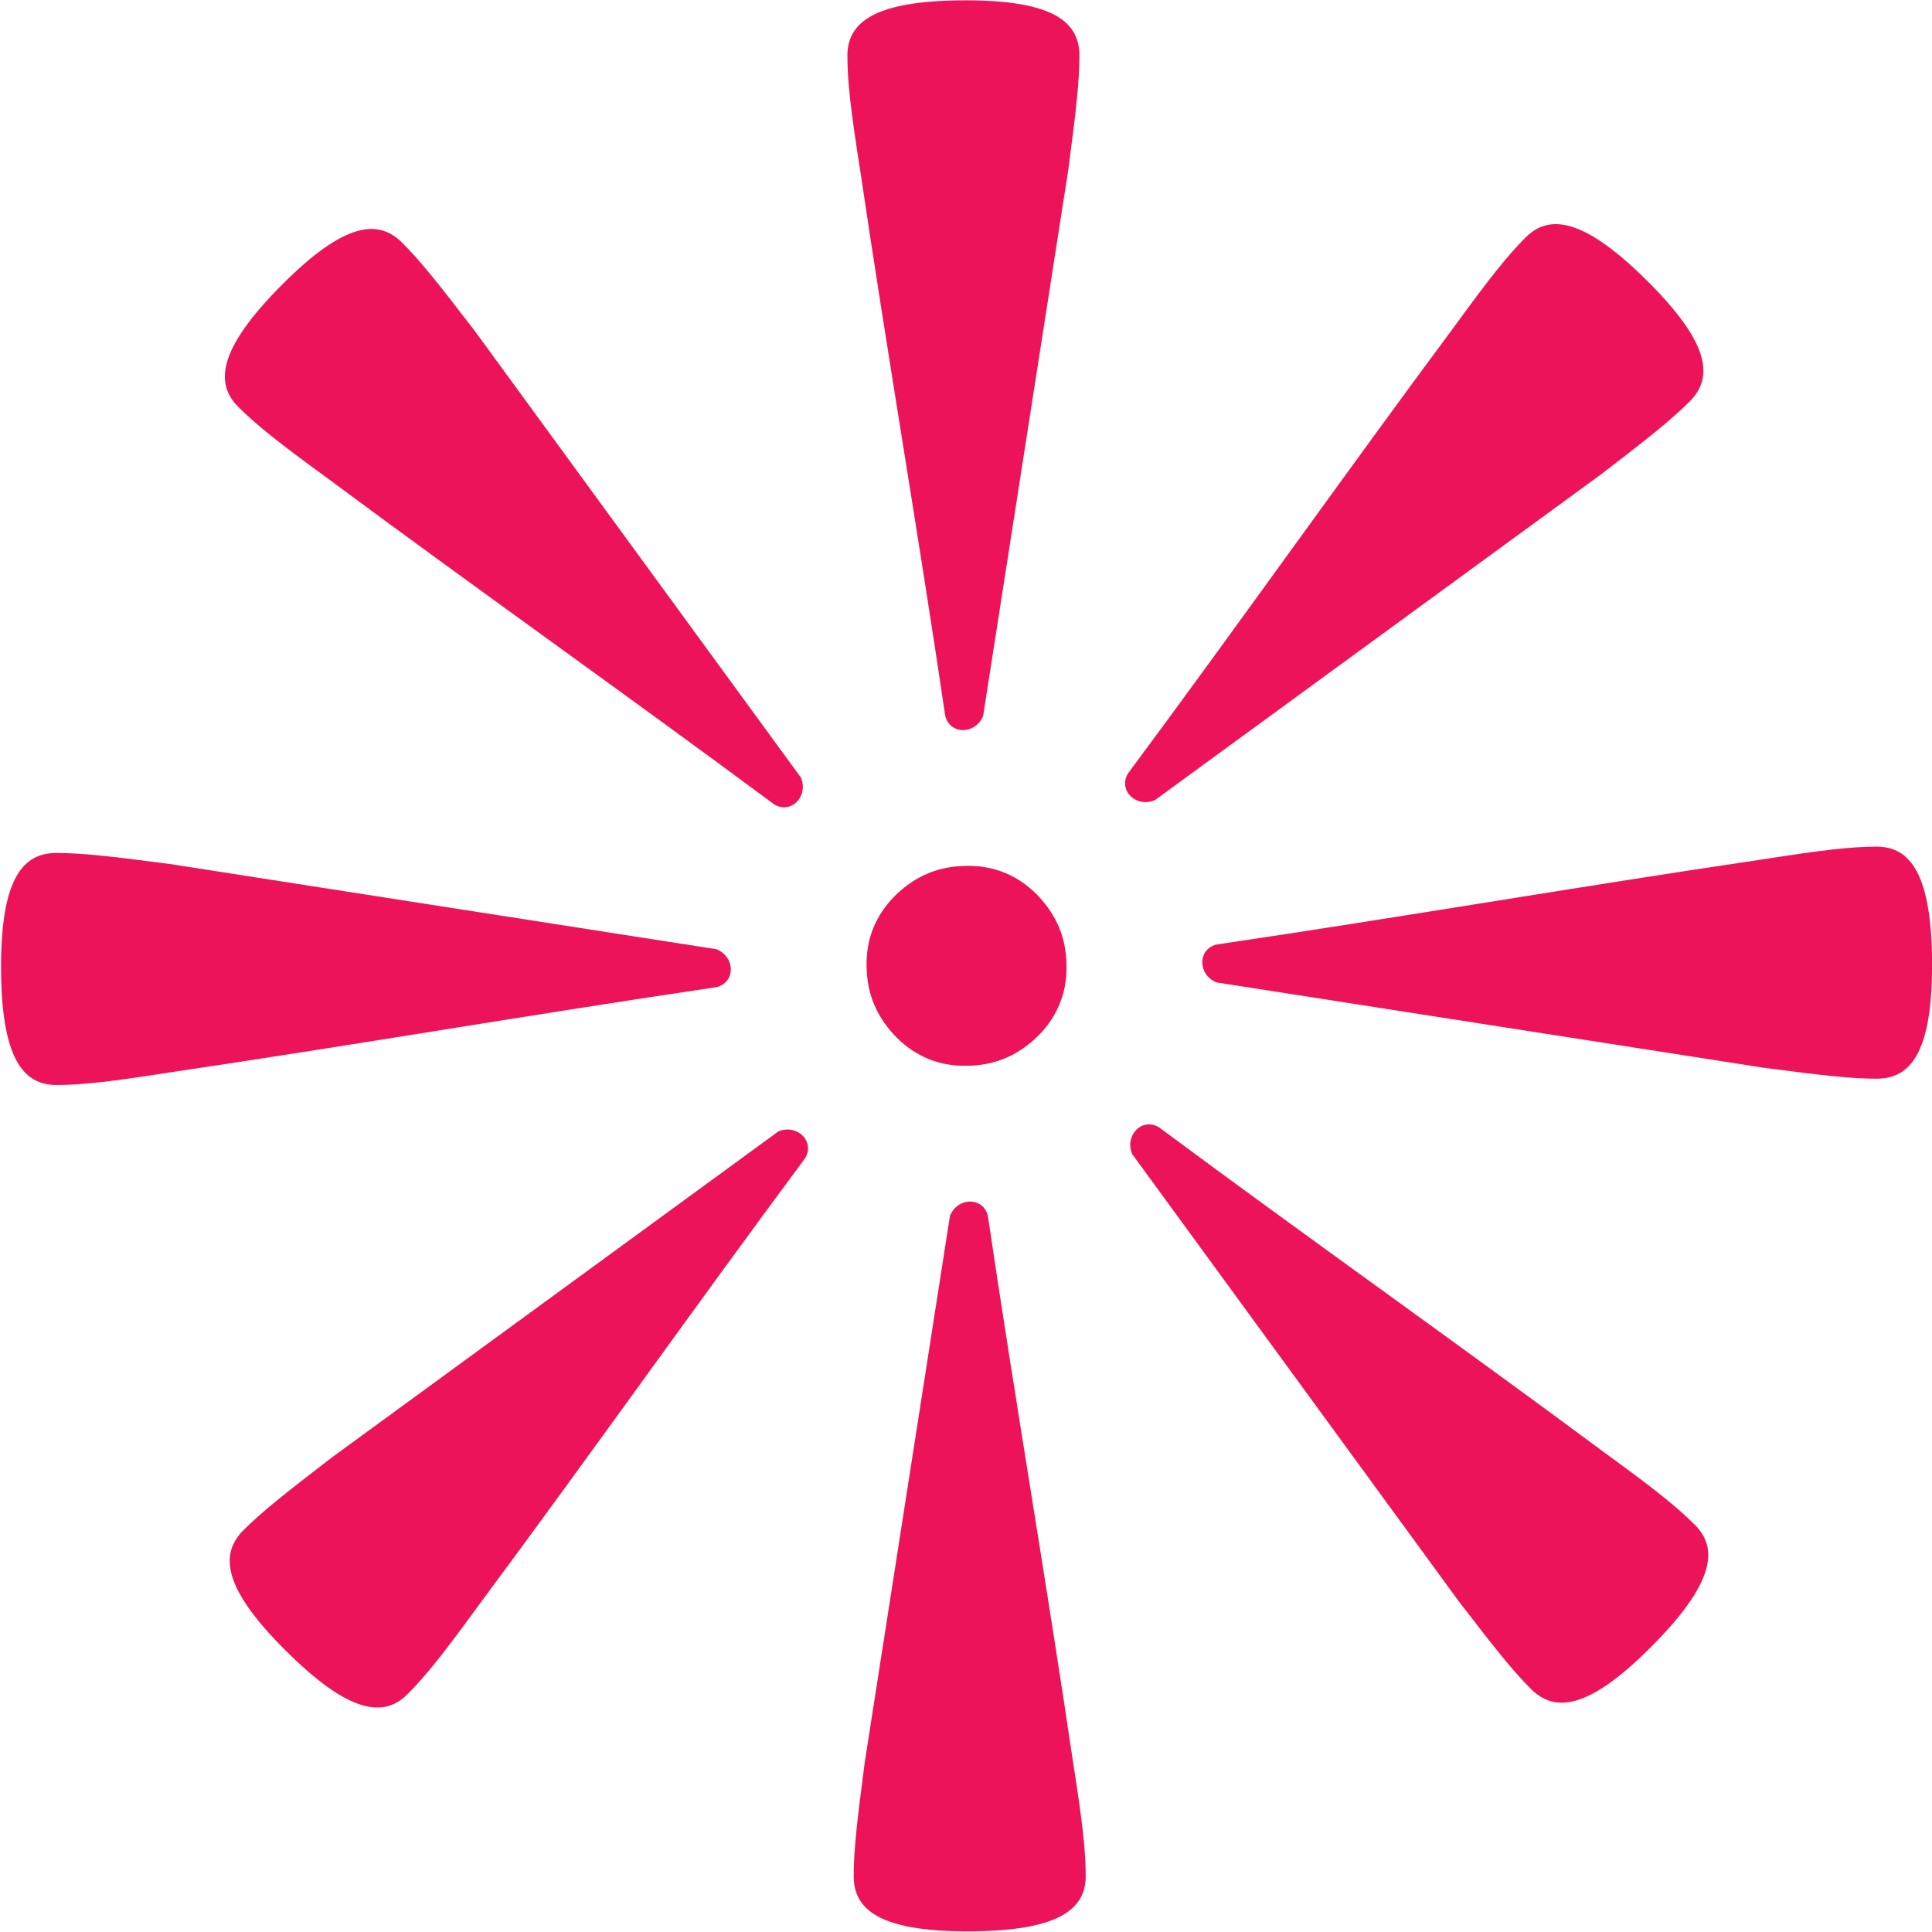 <?xml version="1.0" encoding="UTF-8" standalone="no"?>
<!DOCTYPE svg PUBLIC "-//W3C//DTD SVG 1.1//EN" "http://www.w3.org/Graphics/SVG/1.1/DTD/svg11.dtd">
<svg width="100%" height="100%" viewBox="0 0 551 551" version="1.1" xmlns="http://www.w3.org/2000/svg" xmlns:xlink="http://www.w3.org/1999/xlink" xml:space="preserve" xmlns:serif="http://www.serif.com/" style="fill-rule:evenodd;clip-rule:evenodd;stroke-linejoin:round;stroke-miterlimit:2;">
    <g transform="matrix(1,0,0,1,-972.521,-3415.85)">
        <g transform="matrix(0.345,0,0,0.345,1392.02,3846.46)">
            <g transform="matrix(1.061,1.09975e-32,-1.09975e-32,1.061,-3694.32,-2023.9)">
                <path d="M3088.36,731.405C3017.04,731.405 2996.13,748.635 2996.13,774.481C2996.13,794.173 2998.59,816.327 3005.97,863.095C3026.87,1004.63 3051.47,1147.4 3072.37,1288.93C3076.06,1303.7 3095.74,1303.7 3101.89,1288.93C3124.02,1147.4 3146.16,1004.63 3168.29,863.095C3174.44,816.327 3176.9,794.173 3176.9,774.481C3176.9,748.635 3157.22,731.405 3088.36,731.405ZM3087.13,1560.78C3131.39,1560.78 3163.36,1528.81 3163.36,1483.32C3163.36,1437.82 3131.39,1405.86 3088.36,1405.86C3046.56,1405.86 3014.59,1437.82 3014.59,1483.32C3014.59,1528.81 3046.56,1560.78 3087.13,1560.78Z" style="fill:rgb(237,19,90);fill-rule:nonzero;"/>
                <g transform="matrix(0.707,0.707,-0.707,0.707,1953.85,-1749.67)">
                    <path d="M3088.36,731.405C3017.04,731.405 2996.13,748.635 2996.13,774.481C2996.13,794.173 2998.59,816.327 3005.97,863.095C3026.87,1004.63 3051.47,1147.4 3072.37,1288.93C3076.06,1303.7 3095.74,1303.7 3101.89,1288.93C3124.02,1147.4 3146.16,1004.63 3168.29,863.095C3174.44,816.327 3176.9,794.173 3176.9,774.481C3176.9,748.635 3157.22,731.405 3088.36,731.405ZM3087.13,1560.78C3131.39,1560.78 3163.36,1528.81 3163.36,1483.32C3163.36,1437.82 3131.39,1405.86 3088.36,1405.86C3046.56,1405.86 3014.59,1437.82 3014.59,1483.32C3014.59,1528.81 3046.56,1560.78 3087.13,1560.78Z" style="fill:rgb(237,19,90);fill-rule:nonzero;"/>
                </g>
                <g transform="matrix(0,1,-1,0,4572.63,-1605.3)">
                    <path d="M3088.36,731.405C3017.04,731.405 2996.13,748.635 2996.13,774.481C2996.13,794.173 2998.59,816.327 3005.97,863.095C3026.87,1004.63 3051.47,1147.4 3072.37,1288.93C3076.06,1303.7 3095.74,1303.7 3101.89,1288.93C3124.02,1147.4 3146.16,1004.63 3168.29,863.095C3174.44,816.327 3176.9,794.173 3176.9,774.481C3176.9,748.635 3157.22,731.405 3088.36,731.405ZM3087.13,1560.78C3131.39,1560.78 3163.36,1528.81 3163.36,1483.32C3163.36,1437.82 3131.39,1405.86 3088.36,1405.86C3046.56,1405.86 3014.59,1437.82 3014.59,1483.32C3014.59,1528.81 3046.56,1560.78 3087.13,1560.78Z" style="fill:rgb(237,19,90);fill-rule:nonzero;"/>
                </g>
                <g transform="matrix(-0.707,0.707,-0.707,-0.707,6322.3,348.548)">
                    <path d="M3088.36,731.405C3017.04,731.405 2996.13,748.635 2996.13,774.481C2996.13,794.173 2998.59,816.327 3005.97,863.095C3026.87,1004.63 3051.47,1147.4 3072.37,1288.93C3076.06,1303.7 3095.74,1303.7 3101.89,1288.93C3124.02,1147.4 3146.16,1004.63 3168.29,863.095C3174.44,816.327 3176.9,794.173 3176.9,774.481C3176.9,748.635 3157.22,731.405 3088.36,731.405ZM3087.13,1560.78C3131.39,1560.78 3163.36,1528.81 3163.36,1483.32C3163.36,1437.82 3131.39,1405.86 3088.36,1405.86C3046.56,1405.86 3014.59,1437.82 3014.59,1483.32C3014.59,1528.81 3046.56,1560.78 3087.13,1560.78Z" style="fill:rgb(237,19,90);fill-rule:nonzero;"/>
                </g>
                <g transform="matrix(-1,-1.11022e-16,1.11022e-16,-1,6177.93,2967.33)">
                    <path d="M3088.36,731.405C3017.04,731.405 2996.13,748.635 2996.13,774.481C2996.13,794.173 2998.59,816.327 3005.97,863.095C3026.87,1004.63 3051.47,1147.4 3072.37,1288.93C3076.06,1303.7 3095.74,1303.7 3101.89,1288.93C3124.02,1147.4 3146.16,1004.63 3168.29,863.095C3174.44,816.327 3176.9,794.173 3176.9,774.481C3176.9,748.635 3157.22,731.405 3088.36,731.405ZM3087.13,1560.78C3131.39,1560.78 3163.36,1528.81 3163.36,1483.32C3163.36,1437.82 3131.39,1405.86 3088.36,1405.86C3046.56,1405.86 3014.59,1437.82 3014.59,1483.32C3014.59,1528.81 3046.56,1560.78 3087.13,1560.78Z" style="fill:rgb(237,19,90);fill-rule:nonzero;"/>
                </g>
                <g transform="matrix(-0.707,-0.707,0.707,-0.707,4224.08,4717)">
                    <path d="M3088.36,731.405C3017.04,731.405 2996.13,748.635 2996.13,774.481C2996.13,794.173 2998.59,816.327 3005.97,863.095C3026.87,1004.63 3051.47,1147.4 3072.37,1288.93C3076.06,1303.7 3095.74,1303.7 3101.89,1288.93C3124.02,1147.4 3146.16,1004.63 3168.29,863.095C3174.44,816.327 3176.9,794.173 3176.9,774.481C3176.9,748.635 3157.22,731.405 3088.36,731.405ZM3087.13,1560.78C3131.39,1560.78 3163.36,1528.81 3163.36,1483.32C3163.36,1437.82 3131.39,1405.86 3088.36,1405.86C3046.56,1405.86 3014.59,1437.82 3014.59,1483.32C3014.59,1528.81 3046.56,1560.78 3087.13,1560.78Z" style="fill:rgb(237,19,90);fill-rule:nonzero;"/>
                </g>
                <g transform="matrix(-1.11022e-16,-1,1,-1.11022e-16,1605.3,4572.63)">
                    <path d="M3088.36,731.405C3017.04,731.405 2996.13,748.635 2996.13,774.481C2996.13,794.173 2998.59,816.327 3005.97,863.095C3026.87,1004.63 3051.47,1147.4 3072.37,1288.93C3076.06,1303.7 3095.74,1303.7 3101.89,1288.93C3124.02,1147.4 3146.16,1004.63 3168.29,863.095C3174.44,816.327 3176.9,794.173 3176.9,774.481C3176.9,748.635 3157.22,731.405 3088.36,731.405ZM3087.13,1560.78C3131.39,1560.78 3163.36,1528.81 3163.36,1483.32C3163.36,1437.82 3131.39,1405.86 3088.36,1405.86C3046.56,1405.86 3014.59,1437.82 3014.59,1483.32C3014.59,1528.81 3046.56,1560.78 3087.13,1560.78Z" style="fill:rgb(237,19,90);fill-rule:nonzero;"/>
                </g>
                <g transform="matrix(0.707,-0.707,0.707,0.707,-144.373,2618.78)">
                    <path d="M3088.36,731.405C3017.04,731.405 2996.13,748.635 2996.13,774.481C2996.13,794.173 2998.59,816.327 3005.97,863.095C3026.87,1004.63 3051.47,1147.4 3072.37,1288.93C3076.06,1303.7 3095.74,1303.7 3101.89,1288.93C3124.02,1147.4 3146.16,1004.63 3168.29,863.095C3174.44,816.327 3176.9,794.173 3176.9,774.481C3176.9,748.635 3157.22,731.405 3088.36,731.405ZM3087.13,1560.78C3131.39,1560.78 3163.36,1528.81 3163.36,1483.32C3163.36,1437.82 3131.39,1405.86 3088.36,1405.86C3046.56,1405.86 3014.59,1437.82 3014.59,1483.32C3014.59,1528.81 3046.56,1560.78 3087.13,1560.78Z" style="fill:rgb(237,19,90);fill-rule:nonzero;"/>
                </g>
            </g>
        </g>
    </g>
</svg>
